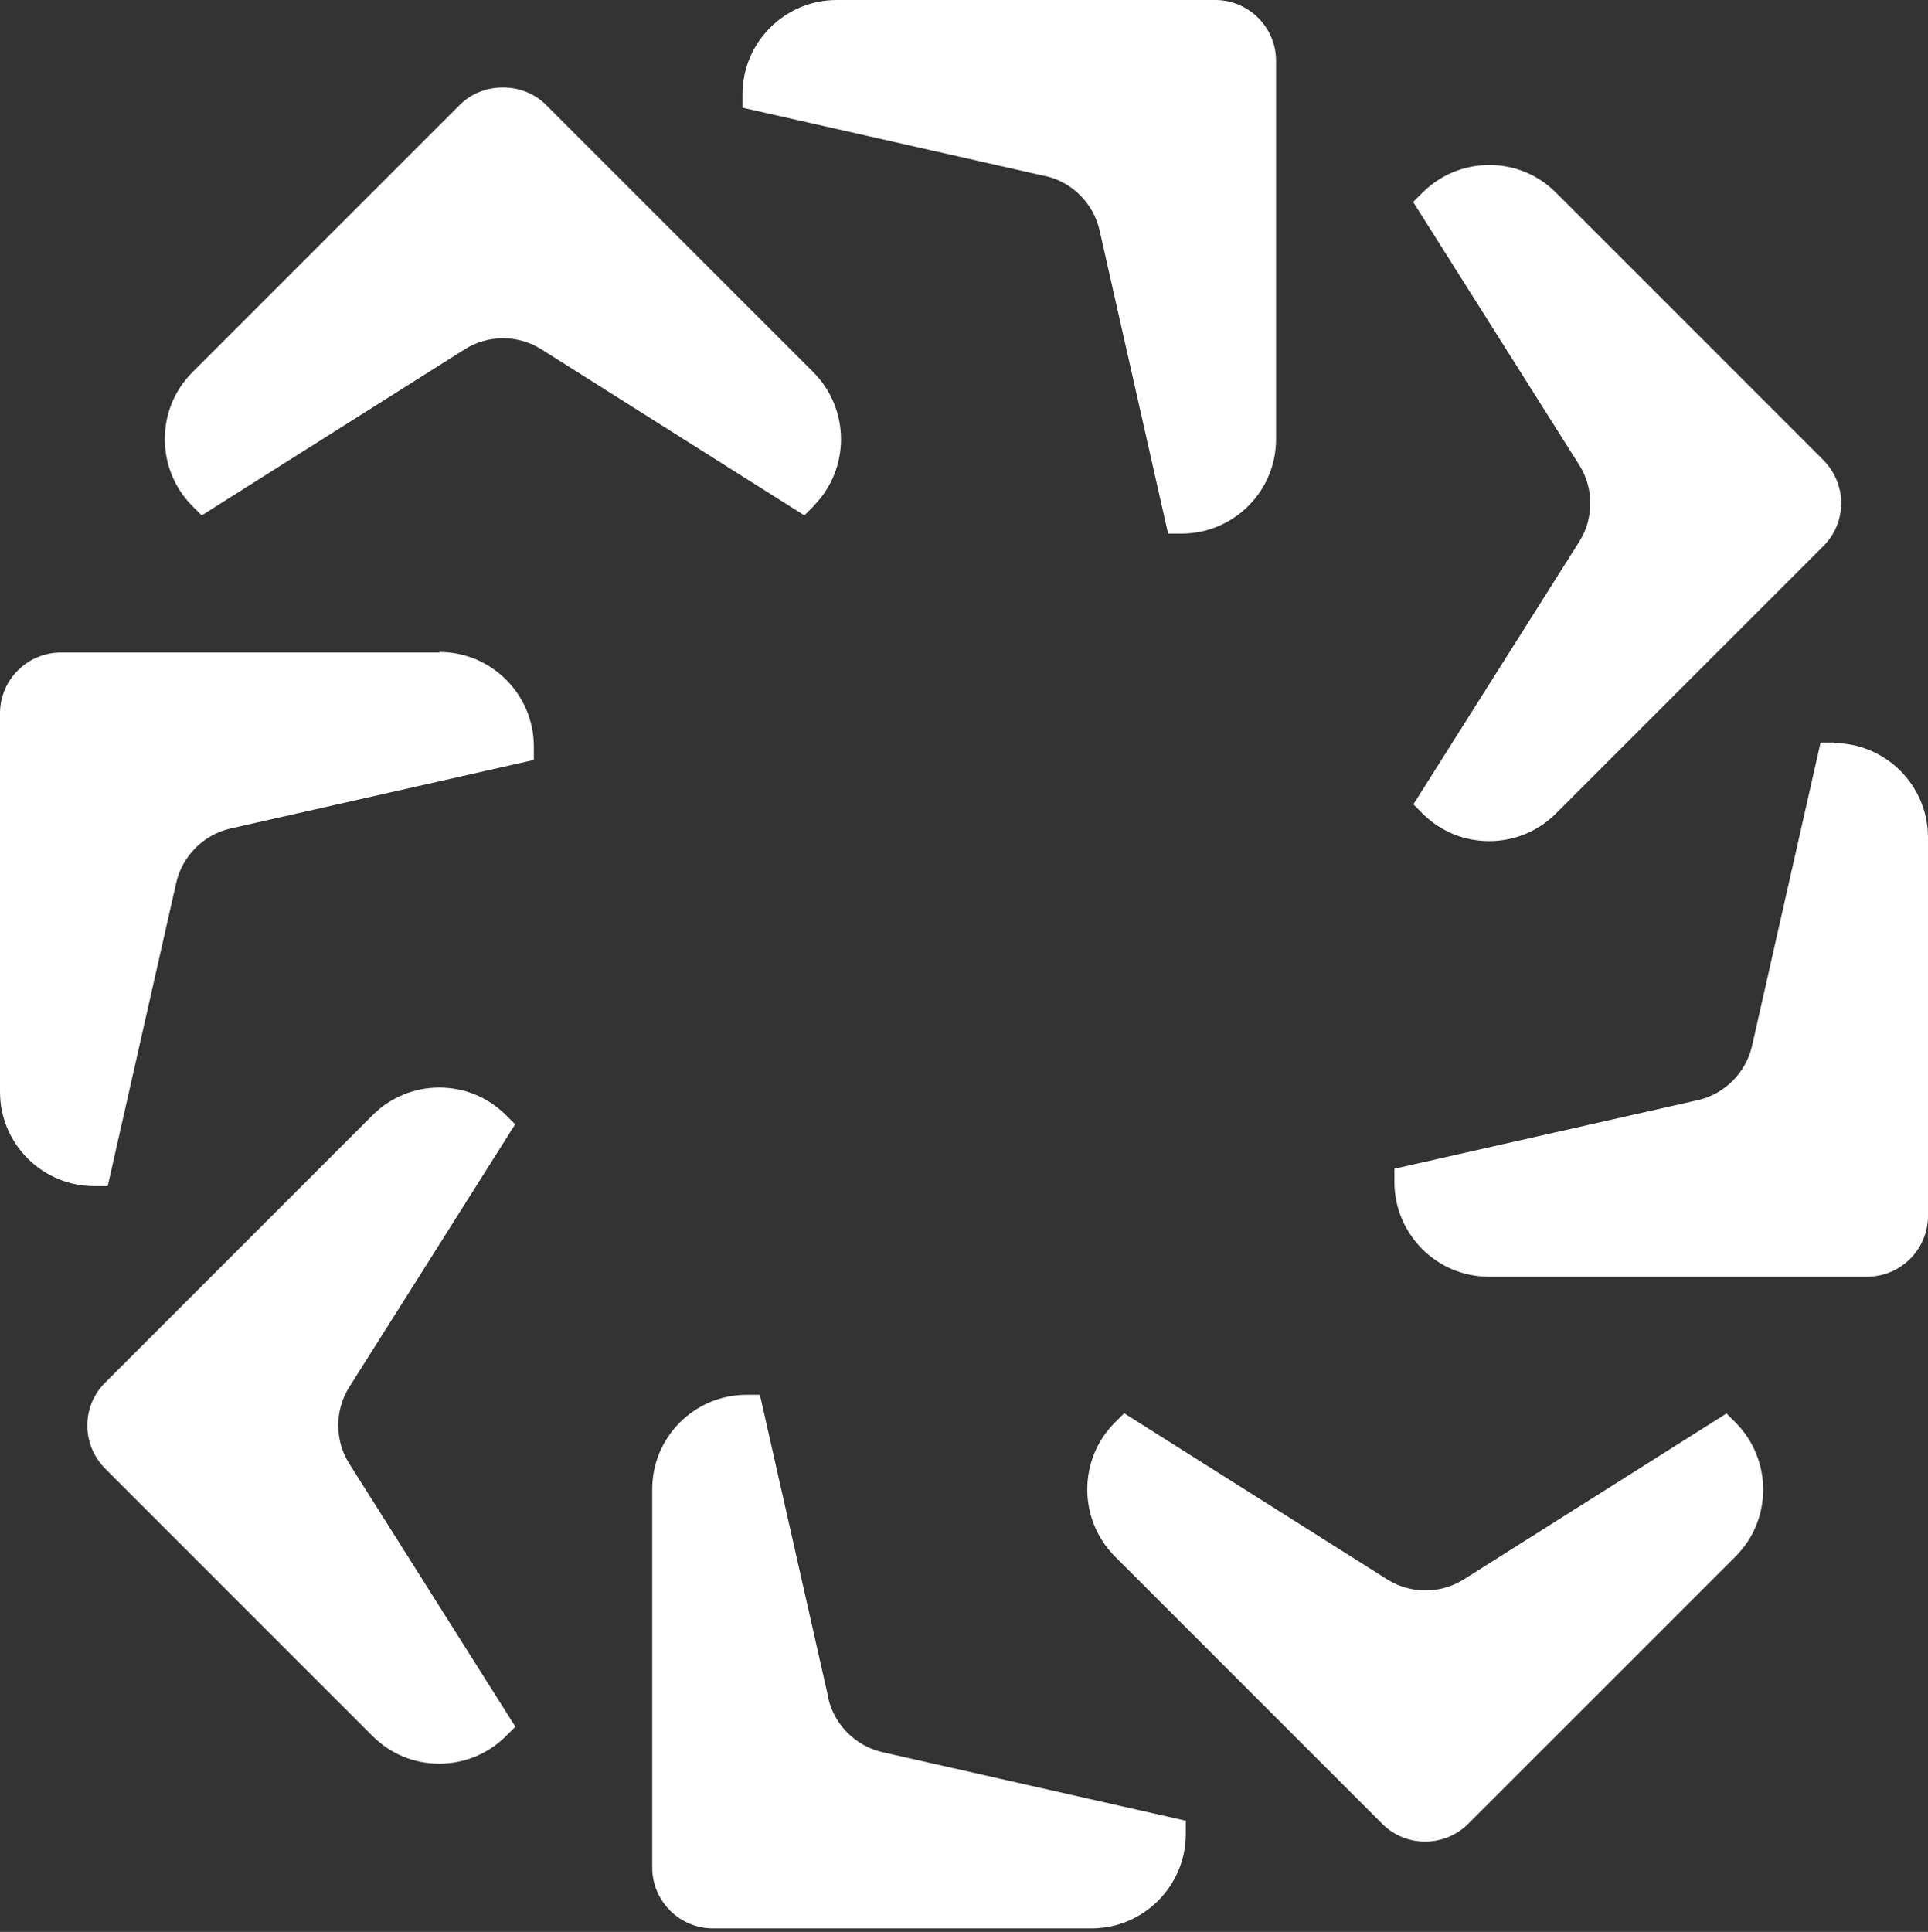 <?xml version="1.0" encoding="UTF-8"?>
<svg xmlns="http://www.w3.org/2000/svg" width="512" height="513" viewBox="0 0 512 513" fill="none">
  <rect x="0" y="0" width="512" height="513" fill="#333333" stroke="none"/>
  <path d="M277.766 46.804L197.175 28.595V25.038C197.175 11.239 208.413 0 222.213 0H322.721C331.612 0 338.868 7.255 338.868 16.147V116.655C338.868 130.454 327.629 141.693 313.758 141.693H310.202L291.992 61.101C290.356 53.988 284.737 48.369 277.624 46.733L277.766 46.804ZM487.033 197.175H483.476L465.267 277.766C463.631 284.879 458.012 290.498 450.899 292.134L370.307 310.344V313.901C370.307 327.7 381.546 339.01 395.345 339.01H495.853C504.745 339.01 512 331.754 512 322.863V222.355C512 208.556 500.761 197.317 486.962 197.317L487.033 197.175ZM220.008 450.97L201.798 370.378H198.242C184.442 370.378 173.204 381.617 173.204 395.416V495.924C173.204 504.816 180.459 512.071 189.35 512.071H289.858C303.658 512.071 314.896 500.832 314.896 487.033V483.476L234.305 465.267C227.192 463.631 221.573 458.012 219.937 450.899L220.008 450.97ZM116.655 173.275H16.147C7.255 173.275 0 180.53 0 189.422V289.929C0 303.729 11.239 314.967 25.038 314.967H28.595L46.804 234.376C48.44 227.263 54.059 221.644 61.173 220.008L141.764 201.798V198.242C141.764 184.442 130.525 173.132 116.726 173.132L116.655 173.275ZM375.286 213.535L377.776 216.024C382.542 220.79 388.801 223.351 395.488 223.351C402.174 223.351 408.504 220.719 413.199 216.024L484.259 144.965C487.317 141.906 488.953 137.852 488.953 133.584C488.953 129.316 487.246 125.261 484.259 122.203L413.199 51.143C408.433 46.377 402.174 43.817 395.488 43.817C388.801 43.817 382.471 46.449 377.776 51.143L375.286 53.633L419.387 123.483C423.3 129.671 423.3 137.638 419.387 143.827L375.286 213.677V213.535ZM458.581 375.286L388.73 419.387C382.542 423.3 374.575 423.3 368.387 419.387L298.536 375.286L296.047 377.776C286.302 387.521 286.302 403.454 296.047 413.27L367.106 484.33C370.165 487.389 374.219 489.025 378.487 489.025C382.755 489.025 386.881 487.317 389.868 484.33L460.928 413.27C470.673 403.525 470.673 387.592 460.928 377.776L458.438 375.286H458.581ZM136.856 298.607L134.366 296.118C129.601 291.352 123.341 288.791 116.655 288.791C109.968 288.791 103.638 291.423 98.943 296.118L27.883 367.177C24.825 370.236 23.189 374.291 23.189 378.558C23.189 382.826 24.896 386.881 27.883 389.939L98.943 460.999C103.709 465.765 109.968 468.326 116.655 468.326C123.341 468.326 129.672 465.694 134.366 460.999L136.856 458.509L92.755 388.659C88.843 382.471 88.843 374.504 92.755 368.316L136.856 298.465V298.607ZM216.024 134.366C225.769 124.621 225.769 108.688 216.024 98.872L144.965 27.812C138.847 21.695 128.249 21.695 122.132 27.812L51.072 98.872C41.327 108.617 41.327 124.55 51.072 134.366L53.562 136.856L123.412 92.755C129.6 88.843 137.567 88.843 143.755 92.755L213.606 136.856L216.096 134.366H216.024Z" fill="white"></path>
</svg>
